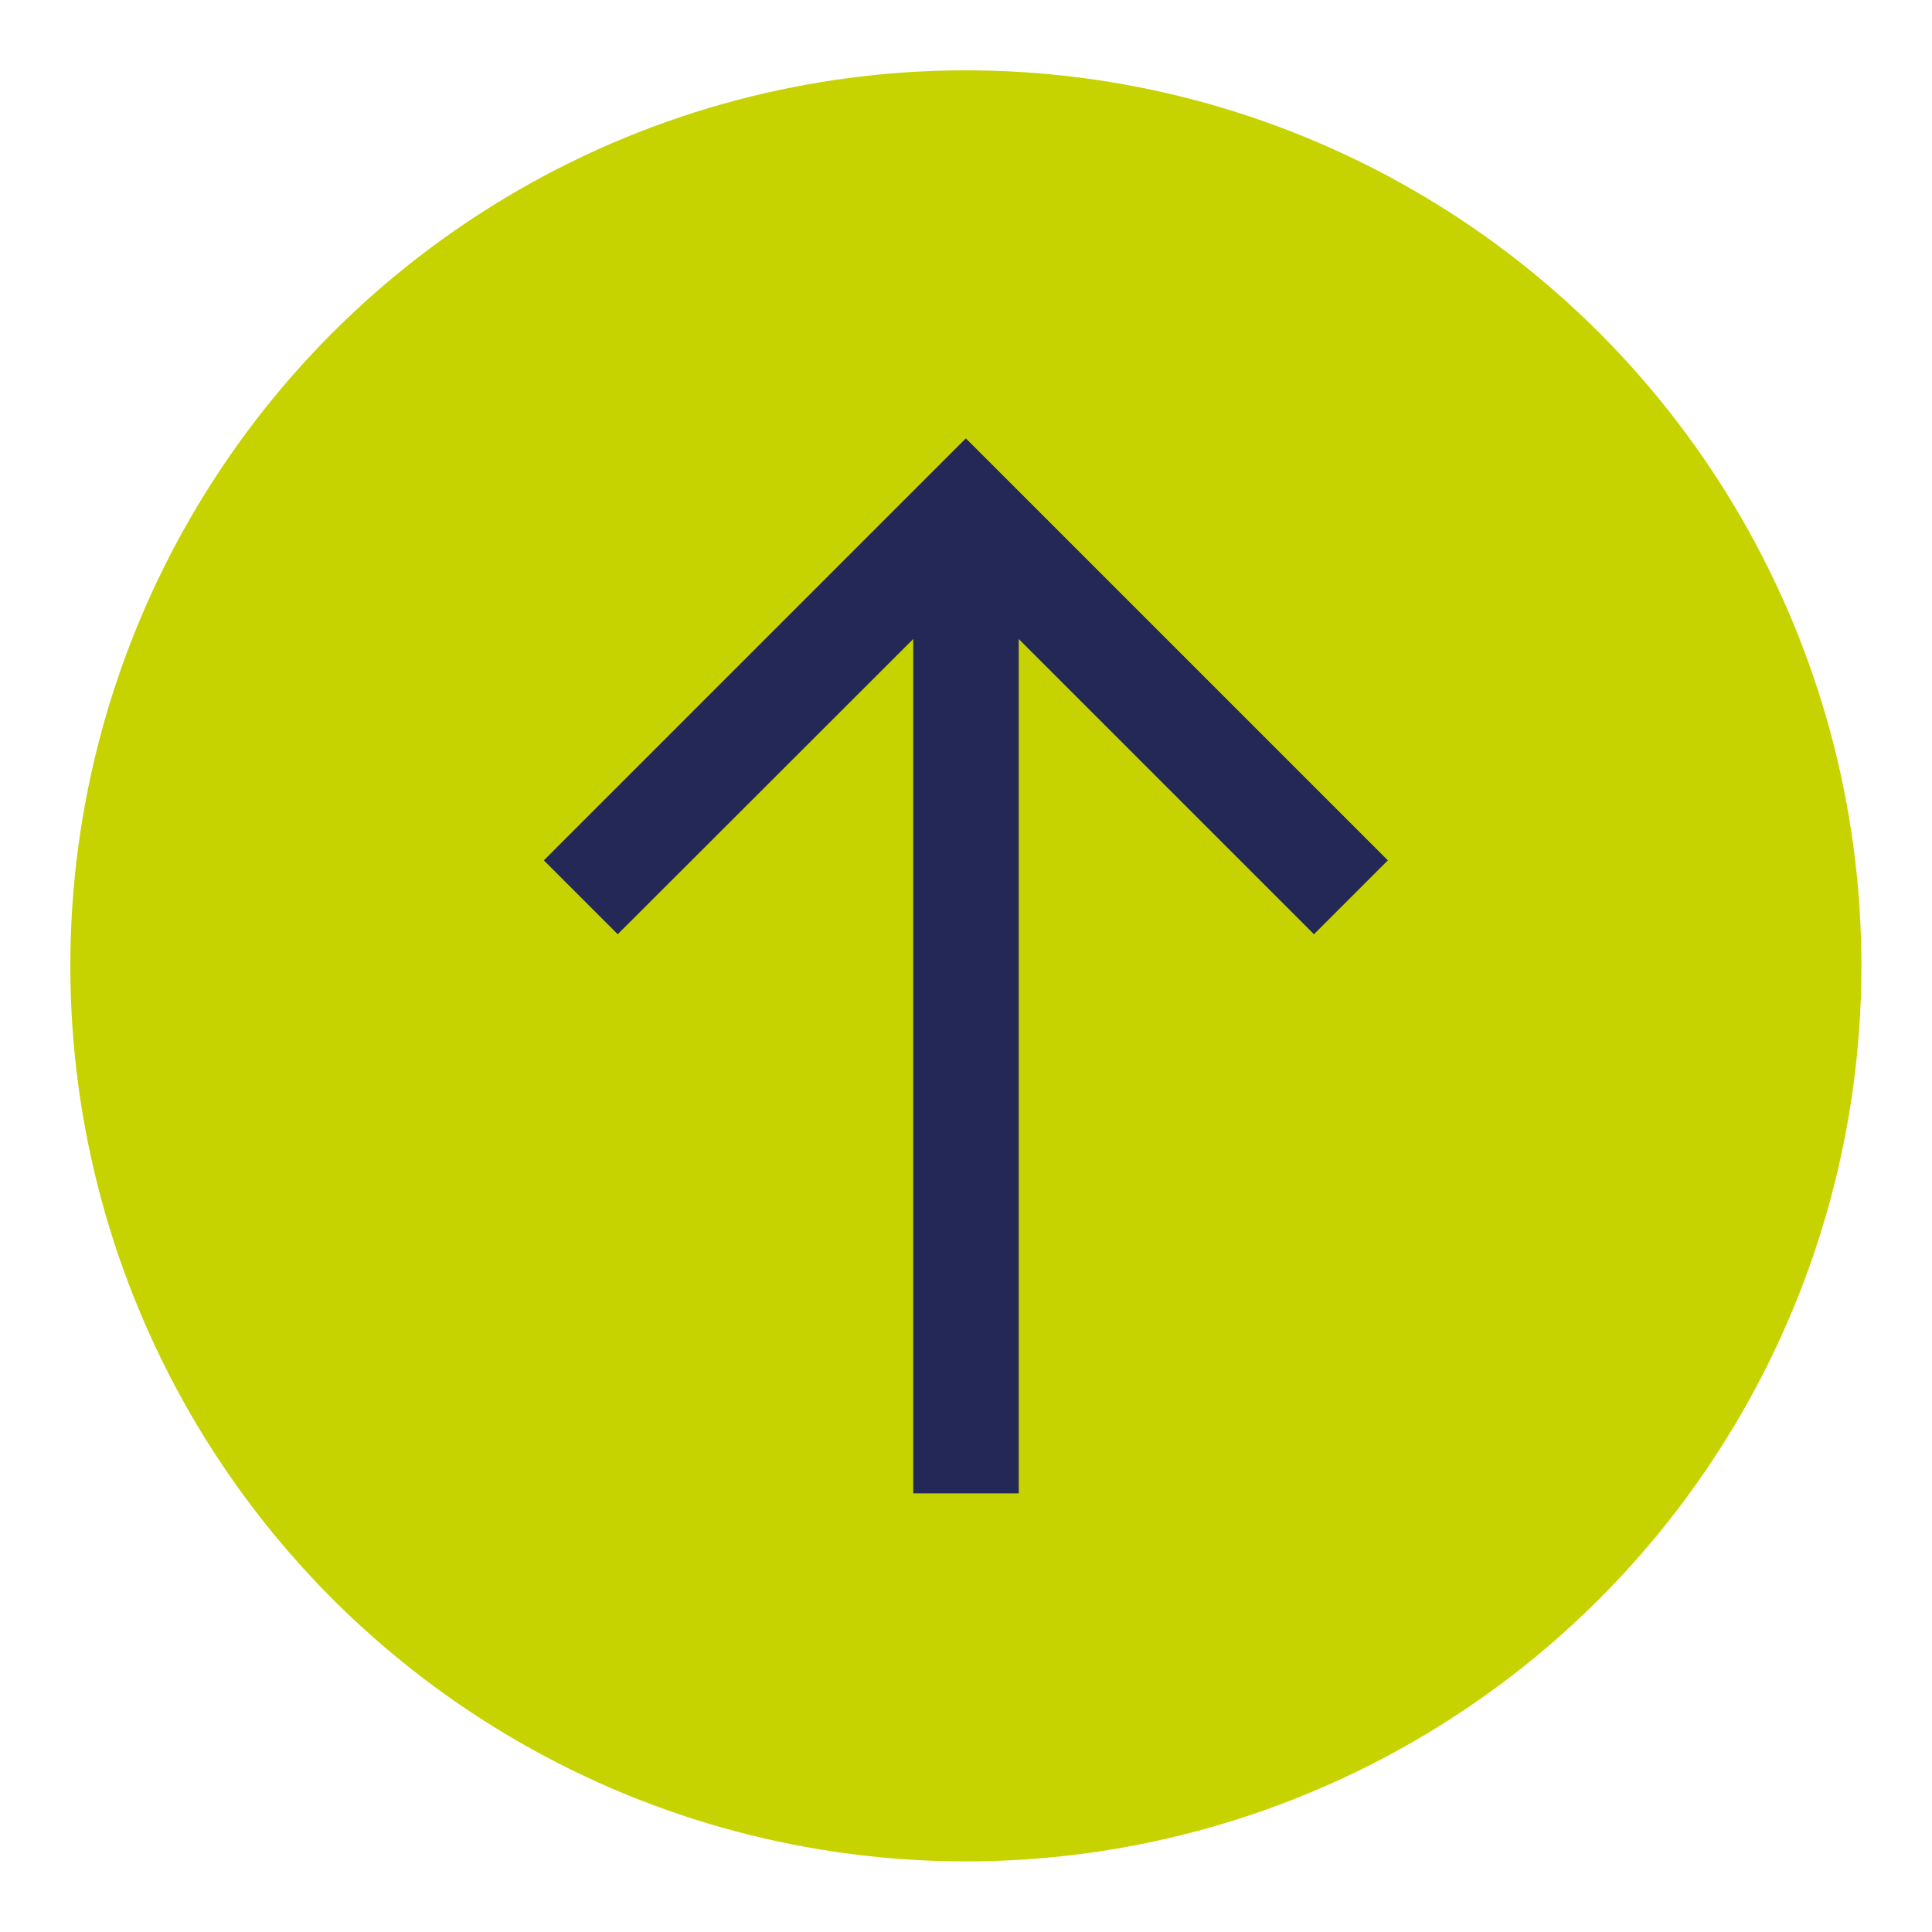 <?xml version="1.0" encoding="utf-8"?>
<!-- Generator: Adobe Illustrator 24.2.1, SVG Export Plug-In . SVG Version: 6.00 Build 0)  -->
<svg version="1.1" id="Ebene_1" xmlns="http://www.w3.org/2000/svg" xmlns:xlink="http://www.w3.org/1999/xlink" x="0px" y="0px"
	 viewBox="0 0 70.87 70.87" style="enable-background:new 0 0 70.87 70.87;" xml:space="preserve">
<style type="text/css">
	.st0{fill:#C6D300;}
	.st1{fill:#232856;}
</style>
<circle class="st0" cx="35.43" cy="35.43" r="32.85"/>
<g>
	<path class="st1" d="M19.95,31.56l2.71,2.71L33.5,23.44v31.34h3.87V23.44L48.2,34.27l2.71-2.71L35.43,16.08L19.95,31.56z
		 M19.95,31.56"/>
</g>
</svg>
